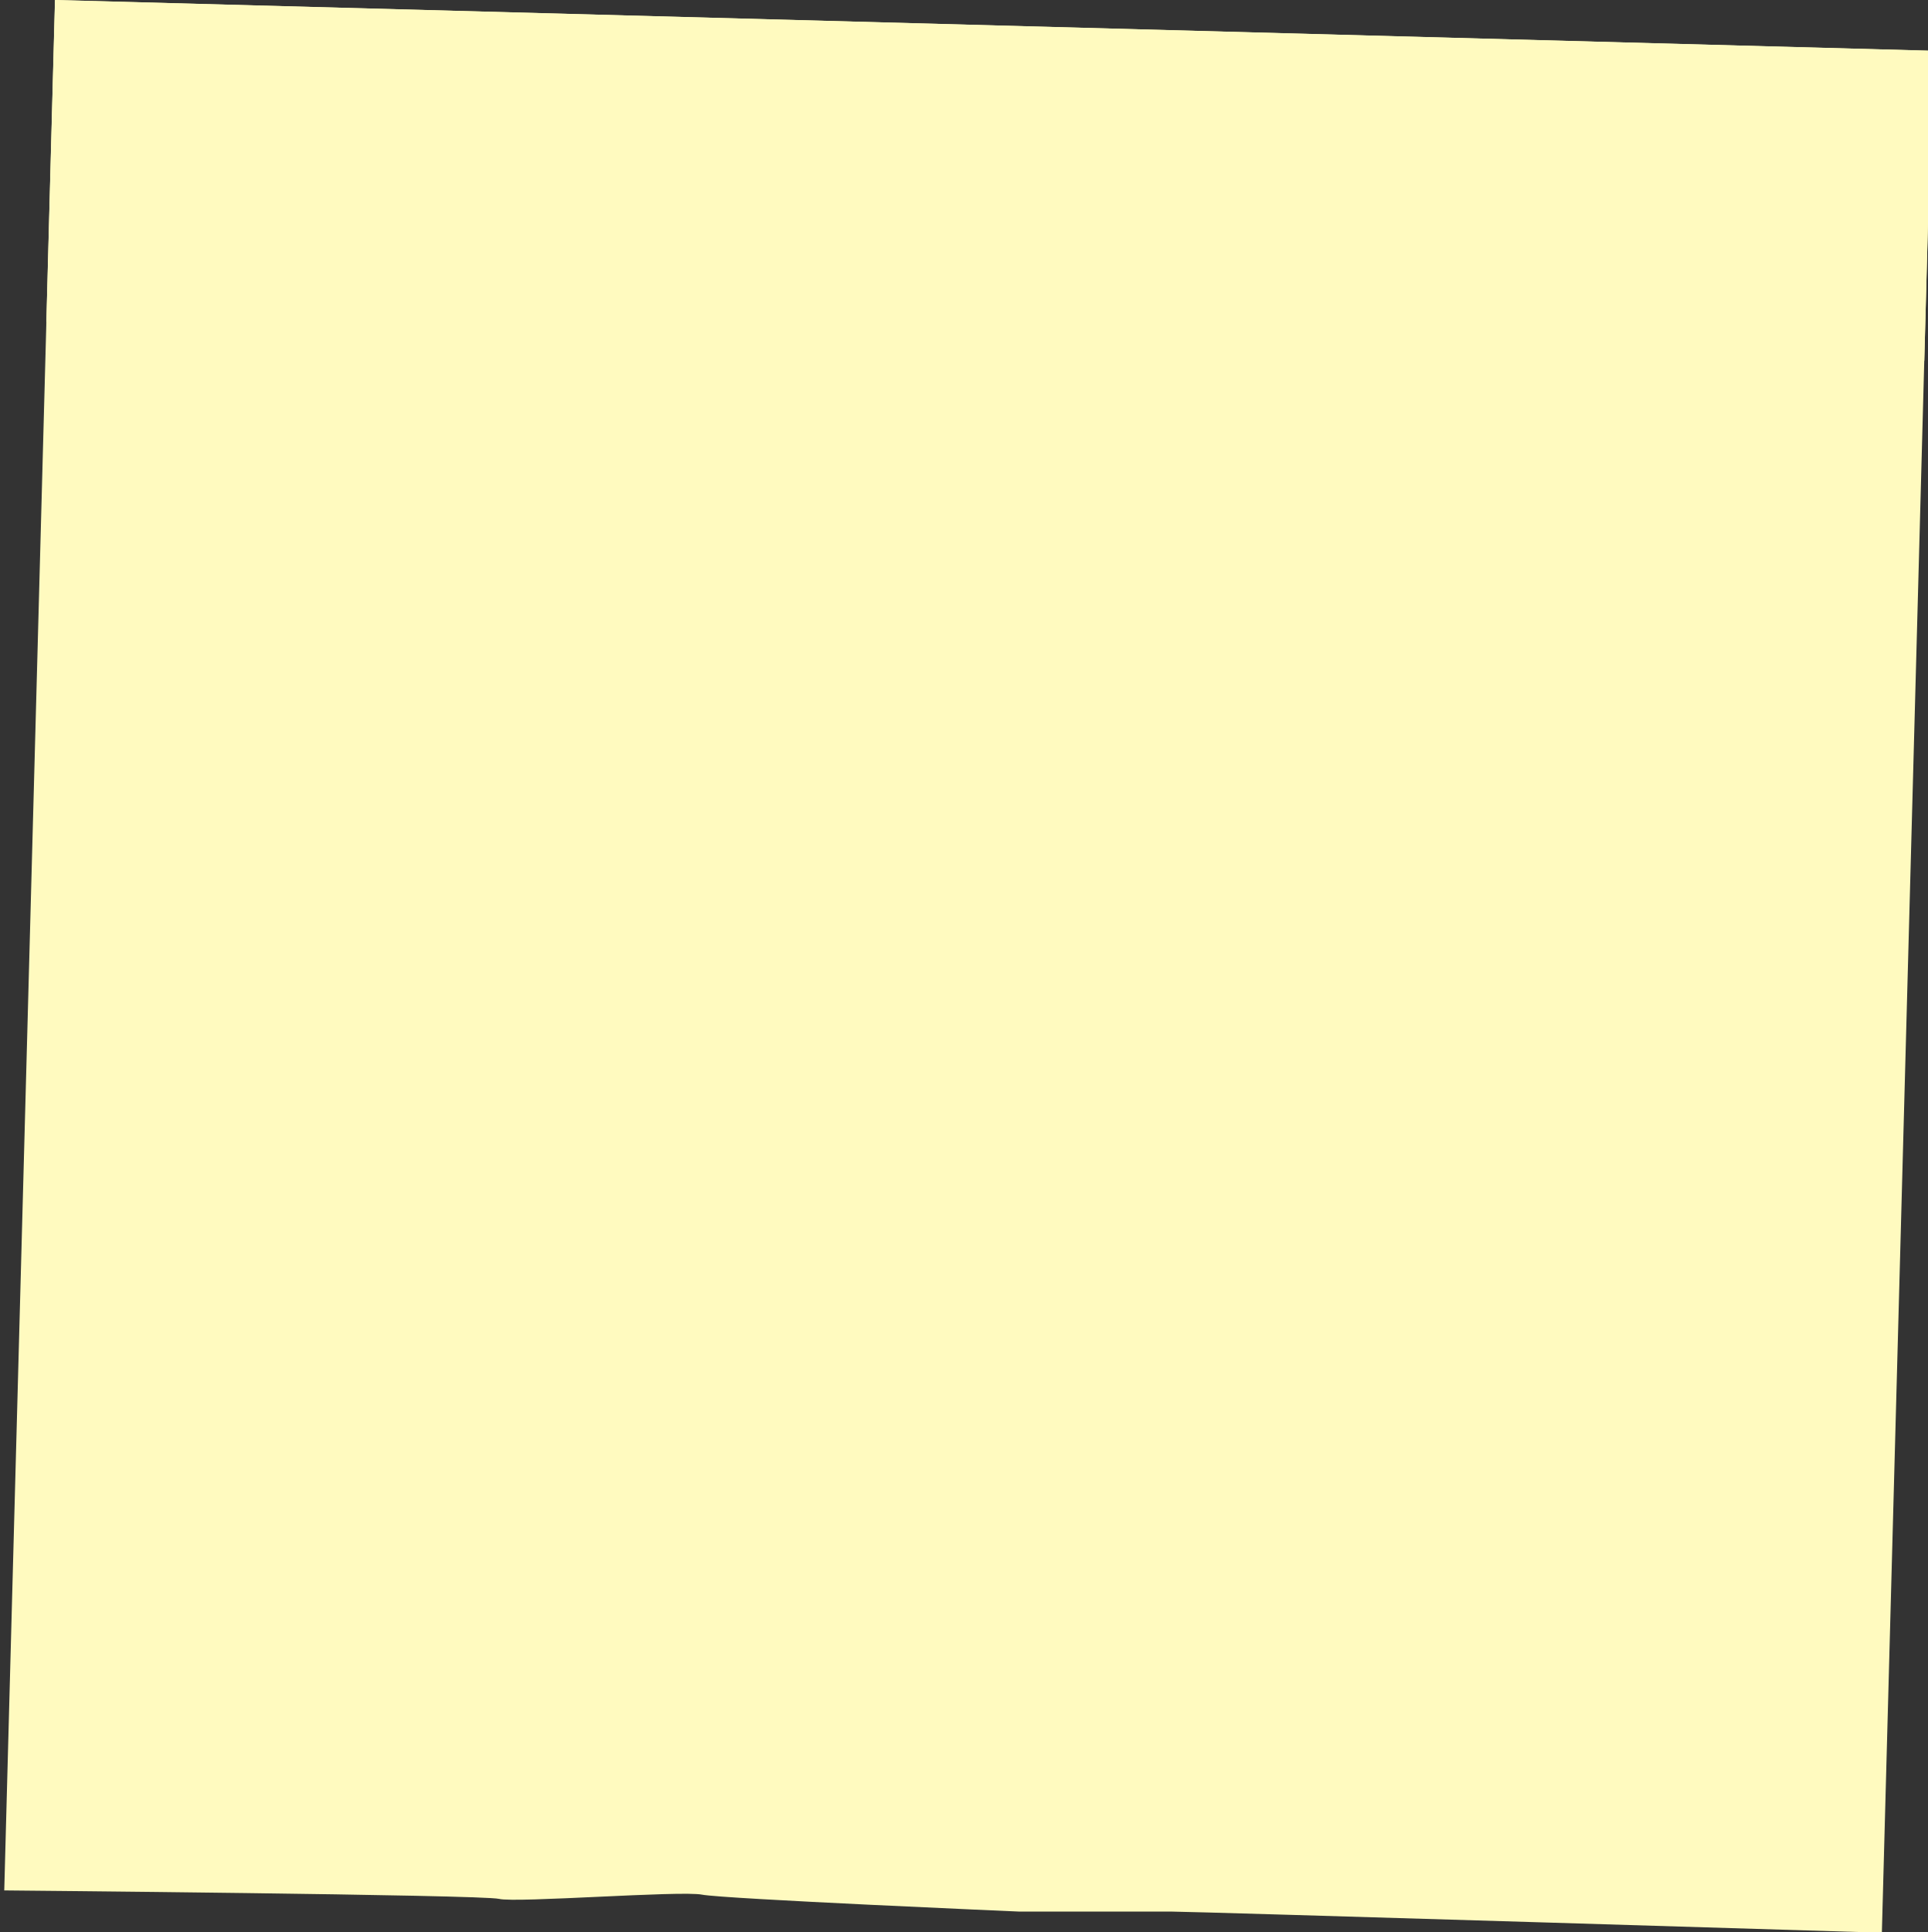 <?xml version="1.0"?><svg width="455.012" height="455.978" xmlns="http://www.w3.org/2000/svg" xmlns:xlink="http://www.w3.org/1999/xlink">
 <rect width="100%" height="100%" fill="#333333" stroke="none"/>
 <title>yellow</title>
 <defs>
  <linearGradient id="linearGradient4752">
   <stop id="stop4754" offset="0" stop-color="#fed661"/>
   <stop id="stop4756" offset="1" stop-color="#edc63d"/>
  </linearGradient>
  <linearGradient id="linearGradient4701">
   <stop offset="0" id="stop4703" stop-color="#fed661"/>
   <stop offset="1" id="stop4705" stop-color="#fed12f"/>
  </linearGradient>
  <linearGradient id="linearGradient3923">
   <stop offset="0" id="stop3925" stop-color="#ffffff"/>
   <stop offset="1" id="stop3927" stop-color="#ededed"/>
  </linearGradient>
  <linearGradient xlink:href="#linearGradient4701" id="linearGradient4728" x1="0.5" y1="0" x2="0.5" y2="1"/>
  <linearGradient xlink:href="#linearGradient4701" id="linearGradient4730" x1="0.408" y1="0.035" x2="0.41" y2="1"/>
  <linearGradient xlink:href="#linearGradient4701" id="linearGradient4763" gradientUnits="userSpaceOnUse" x1="318.571" y1="42.179" x2="294.286" y2="437.893"/>
  <linearGradient xlink:href="#linearGradient4752" id="linearGradient4765" gradientUnits="userSpaceOnUse" x1="187.143" y1="465.036" x2="151.27" y2="308.621"/>
  <linearGradient xlink:href="#linearGradient4701" id="linearGradient4767" gradientUnits="userSpaceOnUse" x1="344.972" y1="418.98" x2="515.173" y2="418.98"/>
 </defs>
 <g>
  <title>Layer 1</title>
  <g id="layer1">
   <g id="g4488">
    <g id="g4724" transform="matrix(0.988 0 0 0.988 -13.777 21.348)">
     <path d="m27.081,-21.613l448.508,12.122l-12.122,449.518c0,0 -164.655,-5.051 -169.706,-5.051c-5.051,0 -36.366,0 -36.366,0c0,0 -70.711,-3.03 -75.761,-4.041c-5.051,-1.01 -44.447,2.02 -48.487,1.01c-4.041,-1.01 -118.188,-2.02 -118.188,-2.02l12.122,-451.538l0,-0z" id="path4720" fill="#fffabf"/>
     <path d="m27.068,-21.601l-2.062,76.938c89.757,1.35 377.566,7.656 448.594,9.219l2,-74.031l-448.531,-12.125z" id="path4722" fill="#fffabf"/>
    </g>
   </g>
  </g>
 </g>
</svg>